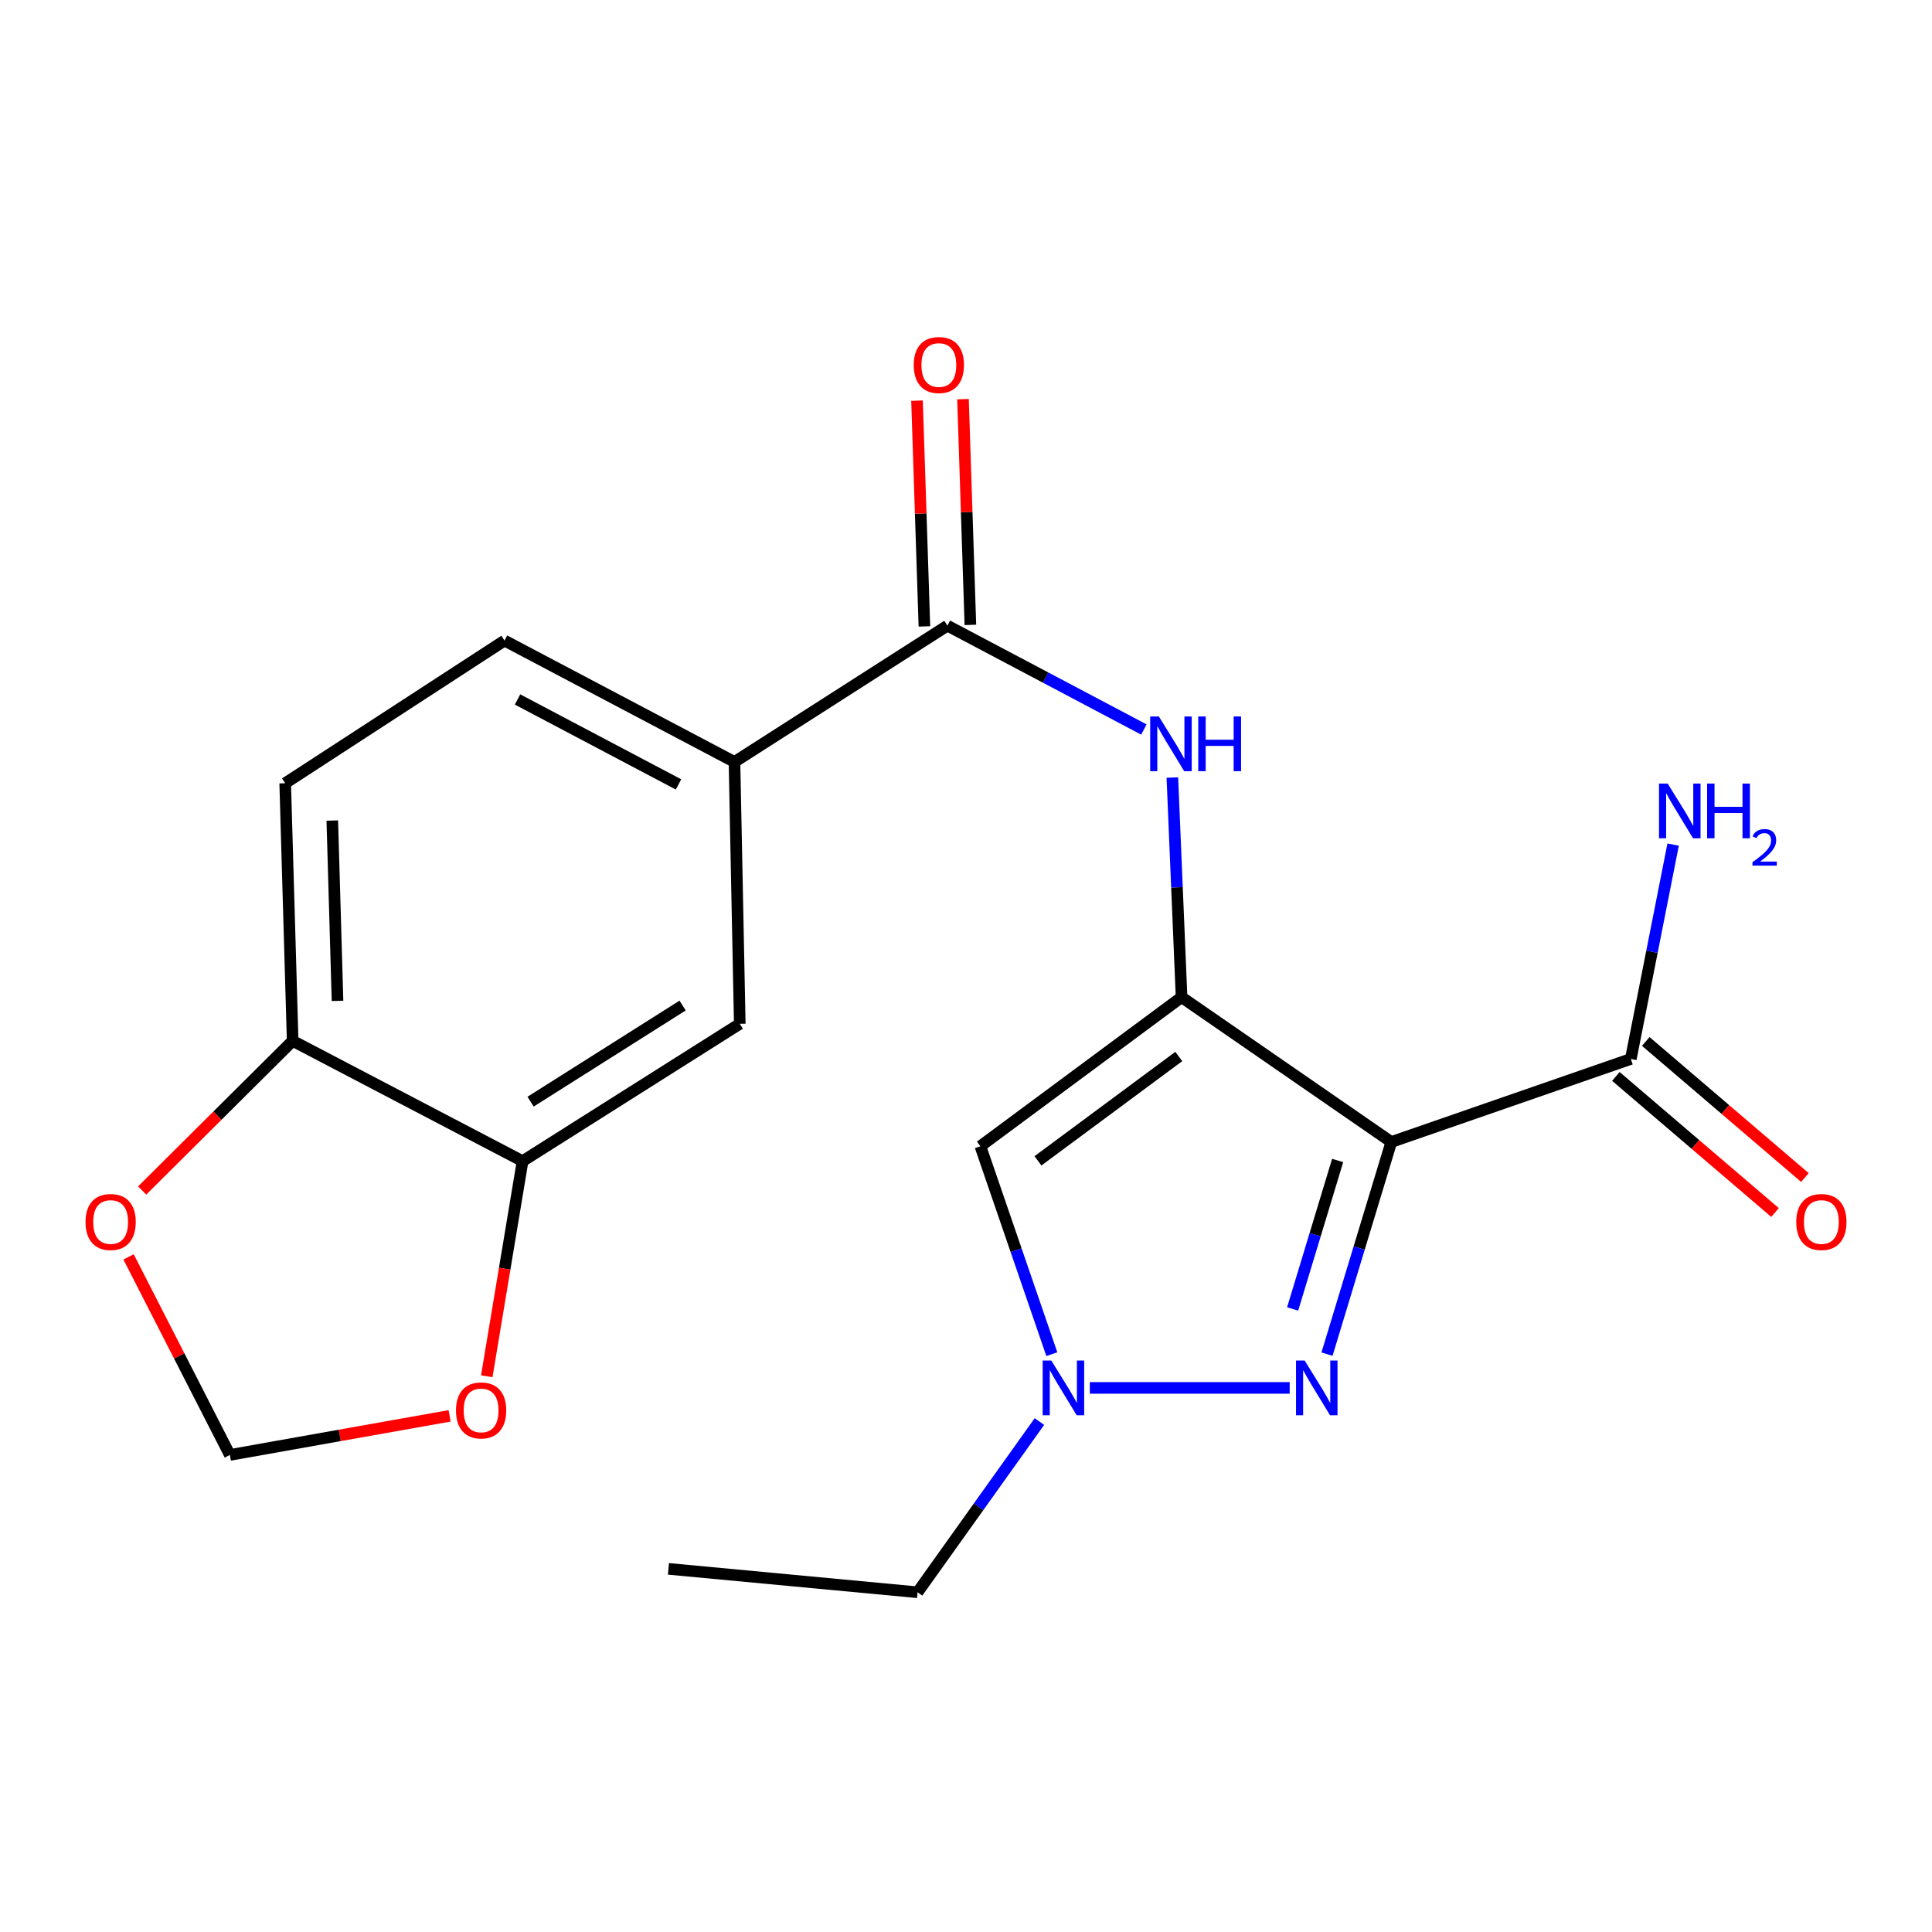 <?xml version='1.0' encoding='iso-8859-1'?>
<svg version='1.1' baseProfile='full'
              xmlns='http://www.w3.org/2000/svg'
                      xmlns:rdkit='http://www.rdkit.org/xml'
                      xmlns:xlink='http://www.w3.org/1999/xlink'
                  xml:space='preserve'
width='1000px' height='1000px' viewBox='0 0 1000 1000'>
<!-- END OF HEADER -->
<rect style='opacity:1.0;fill:#FFFFFF;stroke:none' width='1000' height='1000' x='0' y='0'> </rect>
<path class='bond-0' d='M 611.58,516.135 L 720.144,591.099' style='fill:none;fill-rule:evenodd;stroke:#000000;stroke-width:6px;stroke-linecap:butt;stroke-linejoin:miter;stroke-opacity:1' />
<path class='bond-2' d='M 611.58,516.135 L 507.447,593.295' style='fill:none;fill-rule:evenodd;stroke:#000000;stroke-width:6px;stroke-linecap:butt;stroke-linejoin:miter;stroke-opacity:1' />
<path class='bond-2' d='M 610.136,546.84 L 537.243,600.852' style='fill:none;fill-rule:evenodd;stroke:#000000;stroke-width:6px;stroke-linecap:butt;stroke-linejoin:miter;stroke-opacity:1' />
<path class='bond-4' d='M 611.58,516.135 L 609.194,459.29' style='fill:none;fill-rule:evenodd;stroke:#000000;stroke-width:6px;stroke-linecap:butt;stroke-linejoin:miter;stroke-opacity:1' />
<path class='bond-4' d='M 609.194,459.29 L 606.809,402.445' style='fill:none;fill-rule:evenodd;stroke:#0000FF;stroke-width:6px;stroke-linecap:butt;stroke-linejoin:miter;stroke-opacity:1' />
<path class='bond-1' d='M 720.144,591.099 L 703.501,645.998' style='fill:none;fill-rule:evenodd;stroke:#000000;stroke-width:6px;stroke-linecap:butt;stroke-linejoin:miter;stroke-opacity:1' />
<path class='bond-1' d='M 703.501,645.998 L 686.858,700.896' style='fill:none;fill-rule:evenodd;stroke:#0000FF;stroke-width:6px;stroke-linecap:butt;stroke-linejoin:miter;stroke-opacity:1' />
<path class='bond-1' d='M 692.364,600.661 L 680.714,639.09' style='fill:none;fill-rule:evenodd;stroke:#000000;stroke-width:6px;stroke-linecap:butt;stroke-linejoin:miter;stroke-opacity:1' />
<path class='bond-1' d='M 680.714,639.09 L 669.064,677.519' style='fill:none;fill-rule:evenodd;stroke:#0000FF;stroke-width:6px;stroke-linecap:butt;stroke-linejoin:miter;stroke-opacity:1' />
<path class='bond-6' d='M 720.144,591.099 L 844.105,548.108' style='fill:none;fill-rule:evenodd;stroke:#000000;stroke-width:6px;stroke-linecap:butt;stroke-linejoin:miter;stroke-opacity:1' />
<path class='bond-21' d='M 667.539,718.381 L 564.094,718.381' style='fill:none;fill-rule:evenodd;stroke:#0000FF;stroke-width:6px;stroke-linecap:butt;stroke-linejoin:miter;stroke-opacity:1' />
<path class='bond-3' d='M 507.447,593.295 L 525.936,647.105' style='fill:none;fill-rule:evenodd;stroke:#000000;stroke-width:6px;stroke-linecap:butt;stroke-linejoin:miter;stroke-opacity:1' />
<path class='bond-3' d='M 525.936,647.105 L 544.425,700.915' style='fill:none;fill-rule:evenodd;stroke:#0000FF;stroke-width:6px;stroke-linecap:butt;stroke-linejoin:miter;stroke-opacity:1' />
<path class='bond-19' d='M 538.001,735.79 L 506.467,779.972' style='fill:none;fill-rule:evenodd;stroke:#0000FF;stroke-width:6px;stroke-linecap:butt;stroke-linejoin:miter;stroke-opacity:1' />
<path class='bond-19' d='M 506.467,779.972 L 474.933,824.154' style='fill:none;fill-rule:evenodd;stroke:#000000;stroke-width:6px;stroke-linecap:butt;stroke-linejoin:miter;stroke-opacity:1' />
<path class='bond-5' d='M 592.065,377.596 L 541.217,350.716' style='fill:none;fill-rule:evenodd;stroke:#0000FF;stroke-width:6px;stroke-linecap:butt;stroke-linejoin:miter;stroke-opacity:1' />
<path class='bond-5' d='M 541.217,350.716 L 490.37,323.836' style='fill:none;fill-rule:evenodd;stroke:#000000;stroke-width:6px;stroke-linecap:butt;stroke-linejoin:miter;stroke-opacity:1' />
<path class='bond-7' d='M 490.37,323.836 L 380.166,394.382' style='fill:none;fill-rule:evenodd;stroke:#000000;stroke-width:6px;stroke-linecap:butt;stroke-linejoin:miter;stroke-opacity:1' />
<path class='bond-14' d='M 502.269,323.447 L 500.357,265.025' style='fill:none;fill-rule:evenodd;stroke:#000000;stroke-width:6px;stroke-linecap:butt;stroke-linejoin:miter;stroke-opacity:1' />
<path class='bond-14' d='M 500.357,265.025 L 498.444,206.603' style='fill:none;fill-rule:evenodd;stroke:#FF0000;stroke-width:6px;stroke-linecap:butt;stroke-linejoin:miter;stroke-opacity:1' />
<path class='bond-14' d='M 478.471,324.226 L 476.559,265.804' style='fill:none;fill-rule:evenodd;stroke:#000000;stroke-width:6px;stroke-linecap:butt;stroke-linejoin:miter;stroke-opacity:1' />
<path class='bond-14' d='M 476.559,265.804 L 474.646,207.382' style='fill:none;fill-rule:evenodd;stroke:#FF0000;stroke-width:6px;stroke-linecap:butt;stroke-linejoin:miter;stroke-opacity:1' />
<path class='bond-15' d='M 836.369,557.157 L 877.562,592.372' style='fill:none;fill-rule:evenodd;stroke:#000000;stroke-width:6px;stroke-linecap:butt;stroke-linejoin:miter;stroke-opacity:1' />
<path class='bond-15' d='M 877.562,592.372 L 918.755,627.587' style='fill:none;fill-rule:evenodd;stroke:#FF0000;stroke-width:6px;stroke-linecap:butt;stroke-linejoin:miter;stroke-opacity:1' />
<path class='bond-15' d='M 851.842,539.058 L 893.034,574.273' style='fill:none;fill-rule:evenodd;stroke:#000000;stroke-width:6px;stroke-linecap:butt;stroke-linejoin:miter;stroke-opacity:1' />
<path class='bond-15' d='M 893.034,574.273 L 934.227,609.488' style='fill:none;fill-rule:evenodd;stroke:#FF0000;stroke-width:6px;stroke-linecap:butt;stroke-linejoin:miter;stroke-opacity:1' />
<path class='bond-18' d='M 844.105,548.108 L 855.057,492.633' style='fill:none;fill-rule:evenodd;stroke:#000000;stroke-width:6px;stroke-linecap:butt;stroke-linejoin:miter;stroke-opacity:1' />
<path class='bond-18' d='M 855.057,492.633 L 866.009,437.159' style='fill:none;fill-rule:evenodd;stroke:#0000FF;stroke-width:6px;stroke-linecap:butt;stroke-linejoin:miter;stroke-opacity:1' />
<path class='bond-9' d='M 380.166,394.382 L 382.904,529.932' style='fill:none;fill-rule:evenodd;stroke:#000000;stroke-width:6px;stroke-linecap:butt;stroke-linejoin:miter;stroke-opacity:1' />
<path class='bond-16' d='M 380.166,394.382 L 261.138,331.562' style='fill:none;fill-rule:evenodd;stroke:#000000;stroke-width:6px;stroke-linecap:butt;stroke-linejoin:miter;stroke-opacity:1' />
<path class='bond-16' d='M 351.198,406.017 L 267.878,362.043' style='fill:none;fill-rule:evenodd;stroke:#000000;stroke-width:6px;stroke-linecap:butt;stroke-linejoin:miter;stroke-opacity:1' />
<path class='bond-8' d='M 270.491,601.007 L 382.904,529.932' style='fill:none;fill-rule:evenodd;stroke:#000000;stroke-width:6px;stroke-linecap:butt;stroke-linejoin:miter;stroke-opacity:1' />
<path class='bond-8' d='M 274.628,570.22 L 353.317,520.468' style='fill:none;fill-rule:evenodd;stroke:#000000;stroke-width:6px;stroke-linecap:butt;stroke-linejoin:miter;stroke-opacity:1' />
<path class='bond-11' d='M 270.491,601.007 L 261.22,656.681' style='fill:none;fill-rule:evenodd;stroke:#000000;stroke-width:6px;stroke-linecap:butt;stroke-linejoin:miter;stroke-opacity:1' />
<path class='bond-11' d='M 261.22,656.681 L 251.95,712.355' style='fill:none;fill-rule:evenodd;stroke:#FF0000;stroke-width:6px;stroke-linecap:butt;stroke-linejoin:miter;stroke-opacity:1' />
<path class='bond-22' d='M 270.491,601.007 L 151.476,538.742' style='fill:none;fill-rule:evenodd;stroke:#000000;stroke-width:6px;stroke-linecap:butt;stroke-linejoin:miter;stroke-opacity:1' />
<path class='bond-10' d='M 151.476,538.742 L 147.614,405.402' style='fill:none;fill-rule:evenodd;stroke:#000000;stroke-width:6px;stroke-linecap:butt;stroke-linejoin:miter;stroke-opacity:1' />
<path class='bond-10' d='M 174.698,518.051 L 171.994,424.713' style='fill:none;fill-rule:evenodd;stroke:#000000;stroke-width:6px;stroke-linecap:butt;stroke-linejoin:miter;stroke-opacity:1' />
<path class='bond-12' d='M 151.476,538.742 L 112.531,577.468' style='fill:none;fill-rule:evenodd;stroke:#000000;stroke-width:6px;stroke-linecap:butt;stroke-linejoin:miter;stroke-opacity:1' />
<path class='bond-12' d='M 112.531,577.468 L 73.587,616.194' style='fill:none;fill-rule:evenodd;stroke:#FF0000;stroke-width:6px;stroke-linecap:butt;stroke-linejoin:miter;stroke-opacity:1' />
<path class='bond-13' d='M 232.719,732.843 L 175.847,742.961' style='fill:none;fill-rule:evenodd;stroke:#FF0000;stroke-width:6px;stroke-linecap:butt;stroke-linejoin:miter;stroke-opacity:1' />
<path class='bond-13' d='M 175.847,742.961 L 118.975,753.079' style='fill:none;fill-rule:evenodd;stroke:#000000;stroke-width:6px;stroke-linecap:butt;stroke-linejoin:miter;stroke-opacity:1' />
<path class='bond-23' d='M 66.547,650.572 L 92.761,701.825' style='fill:none;fill-rule:evenodd;stroke:#FF0000;stroke-width:6px;stroke-linecap:butt;stroke-linejoin:miter;stroke-opacity:1' />
<path class='bond-23' d='M 92.761,701.825 L 118.975,753.079' style='fill:none;fill-rule:evenodd;stroke:#000000;stroke-width:6px;stroke-linecap:butt;stroke-linejoin:miter;stroke-opacity:1' />
<path class='bond-17' d='M 261.138,331.562 L 147.614,405.402' style='fill:none;fill-rule:evenodd;stroke:#000000;stroke-width:6px;stroke-linecap:butt;stroke-linejoin:miter;stroke-opacity:1' />
<path class='bond-20' d='M 474.933,824.154 L 345.984,812.037' style='fill:none;fill-rule:evenodd;stroke:#000000;stroke-width:6px;stroke-linecap:butt;stroke-linejoin:miter;stroke-opacity:1' />
<path  class='atom-2' d='M 675.297 704.221
L 684.577 719.221
Q 685.497 720.701, 686.977 723.381
Q 688.457 726.061, 688.537 726.221
L 688.537 704.221
L 692.297 704.221
L 692.297 732.541
L 688.417 732.541
L 678.457 716.141
Q 677.297 714.221, 676.057 712.021
Q 674.857 709.821, 674.497 709.141
L 674.497 732.541
L 670.817 732.541
L 670.817 704.221
L 675.297 704.221
' fill='#0000FF'/>
<path  class='atom-4' d='M 544.166 704.221
L 553.446 719.221
Q 554.366 720.701, 555.846 723.381
Q 557.326 726.061, 557.406 726.221
L 557.406 704.221
L 561.166 704.221
L 561.166 732.541
L 557.286 732.541
L 547.326 716.141
Q 546.166 714.221, 544.926 712.021
Q 543.726 709.821, 543.366 709.141
L 543.366 732.541
L 539.686 732.541
L 539.686 704.221
L 544.166 704.221
' fill='#0000FF'/>
<path  class='atom-5' d='M 599.817 370.844
L 609.097 385.844
Q 610.017 387.324, 611.497 390.004
Q 612.977 392.684, 613.057 392.844
L 613.057 370.844
L 616.817 370.844
L 616.817 399.164
L 612.937 399.164
L 602.977 382.764
Q 601.817 380.844, 600.577 378.644
Q 599.377 376.444, 599.017 375.764
L 599.017 399.164
L 595.337 399.164
L 595.337 370.844
L 599.817 370.844
' fill='#0000FF'/>
<path  class='atom-5' d='M 620.217 370.844
L 624.057 370.844
L 624.057 382.884
L 638.537 382.884
L 638.537 370.844
L 642.377 370.844
L 642.377 399.164
L 638.537 399.164
L 638.537 386.084
L 624.057 386.084
L 624.057 399.164
L 620.217 399.164
L 620.217 370.844
' fill='#0000FF'/>
<path  class='atom-12' d='M 236.021 730.023
Q 236.021 723.223, 239.381 719.423
Q 242.741 715.623, 249.021 715.623
Q 255.301 715.623, 258.661 719.423
Q 262.021 723.223, 262.021 730.023
Q 262.021 736.903, 258.621 740.823
Q 255.221 744.703, 249.021 744.703
Q 242.781 744.703, 239.381 740.823
Q 236.021 736.943, 236.021 730.023
M 249.021 741.503
Q 253.341 741.503, 255.661 738.623
Q 258.021 735.703, 258.021 730.023
Q 258.021 724.463, 255.661 721.663
Q 253.341 718.823, 249.021 718.823
Q 244.701 718.823, 242.341 721.623
Q 240.021 724.423, 240.021 730.023
Q 240.021 735.743, 242.341 738.623
Q 244.701 741.503, 249.021 741.503
' fill='#FF0000'/>
<path  class='atom-13' d='M 44.265 632.504
Q 44.265 625.704, 47.625 621.904
Q 50.985 618.104, 57.265 618.104
Q 63.545 618.104, 66.905 621.904
Q 70.265 625.704, 70.265 632.504
Q 70.265 639.384, 66.865 643.304
Q 63.465 647.184, 57.265 647.184
Q 51.025 647.184, 47.625 643.304
Q 44.265 639.424, 44.265 632.504
M 57.265 643.984
Q 61.585 643.984, 63.905 641.104
Q 66.265 638.184, 66.265 632.504
Q 66.265 626.944, 63.905 624.144
Q 61.585 621.304, 57.265 621.304
Q 52.945 621.304, 50.585 624.104
Q 48.265 626.904, 48.265 632.504
Q 48.265 638.224, 50.585 641.104
Q 52.945 643.984, 57.265 643.984
' fill='#FF0000'/>
<path  class='atom-15' d='M 472.952 188.936
Q 472.952 182.136, 476.312 178.336
Q 479.672 174.536, 485.952 174.536
Q 492.232 174.536, 495.592 178.336
Q 498.952 182.136, 498.952 188.936
Q 498.952 195.816, 495.552 199.736
Q 492.152 203.616, 485.952 203.616
Q 479.712 203.616, 476.312 199.736
Q 472.952 195.856, 472.952 188.936
M 485.952 200.416
Q 490.272 200.416, 492.592 197.536
Q 494.952 194.616, 494.952 188.936
Q 494.952 183.376, 492.592 180.576
Q 490.272 177.736, 485.952 177.736
Q 481.632 177.736, 479.272 180.536
Q 476.952 183.336, 476.952 188.936
Q 476.952 194.656, 479.272 197.536
Q 481.632 200.416, 485.952 200.416
' fill='#FF0000'/>
<path  class='atom-16' d='M 929.735 632.504
Q 929.735 625.704, 933.095 621.904
Q 936.455 618.104, 942.735 618.104
Q 949.015 618.104, 952.375 621.904
Q 955.735 625.704, 955.735 632.504
Q 955.735 639.384, 952.335 643.304
Q 948.935 647.184, 942.735 647.184
Q 936.495 647.184, 933.095 643.304
Q 929.735 639.424, 929.735 632.504
M 942.735 643.984
Q 947.055 643.984, 949.375 641.104
Q 951.735 638.184, 951.735 632.504
Q 951.735 626.944, 949.375 624.144
Q 947.055 621.304, 942.735 621.304
Q 938.415 621.304, 936.055 624.104
Q 933.735 626.904, 933.735 632.504
Q 933.735 638.224, 936.055 641.104
Q 938.415 643.984, 942.735 643.984
' fill='#FF0000'/>
<path  class='atom-19' d='M 863.191 405.568
L 872.471 420.568
Q 873.391 422.048, 874.871 424.728
Q 876.351 427.408, 876.431 427.568
L 876.431 405.568
L 880.191 405.568
L 880.191 433.888
L 876.311 433.888
L 866.351 417.488
Q 865.191 415.568, 863.951 413.368
Q 862.751 411.168, 862.391 410.488
L 862.391 433.888
L 858.711 433.888
L 858.711 405.568
L 863.191 405.568
' fill='#0000FF'/>
<path  class='atom-19' d='M 883.591 405.568
L 887.431 405.568
L 887.431 417.608
L 901.911 417.608
L 901.911 405.568
L 905.751 405.568
L 905.751 433.888
L 901.911 433.888
L 901.911 420.808
L 887.431 420.808
L 887.431 433.888
L 883.591 433.888
L 883.591 405.568
' fill='#0000FF'/>
<path  class='atom-19' d='M 907.124 432.894
Q 907.81 431.125, 909.447 430.149
Q 911.084 429.145, 913.354 429.145
Q 916.179 429.145, 917.763 430.677
Q 919.347 432.208, 919.347 434.927
Q 919.347 437.699, 917.288 440.286
Q 915.255 442.873, 911.031 445.936
L 919.664 445.936
L 919.664 448.048
L 907.071 448.048
L 907.071 446.279
Q 910.556 443.797, 912.615 441.949
Q 914.7 440.101, 915.704 438.438
Q 916.707 436.775, 916.707 435.059
Q 916.707 433.264, 915.809 432.261
Q 914.912 431.257, 913.354 431.257
Q 911.849 431.257, 910.846 431.865
Q 909.843 432.472, 909.13 433.818
L 907.124 432.894
' fill='#0000FF'/>
</svg>
